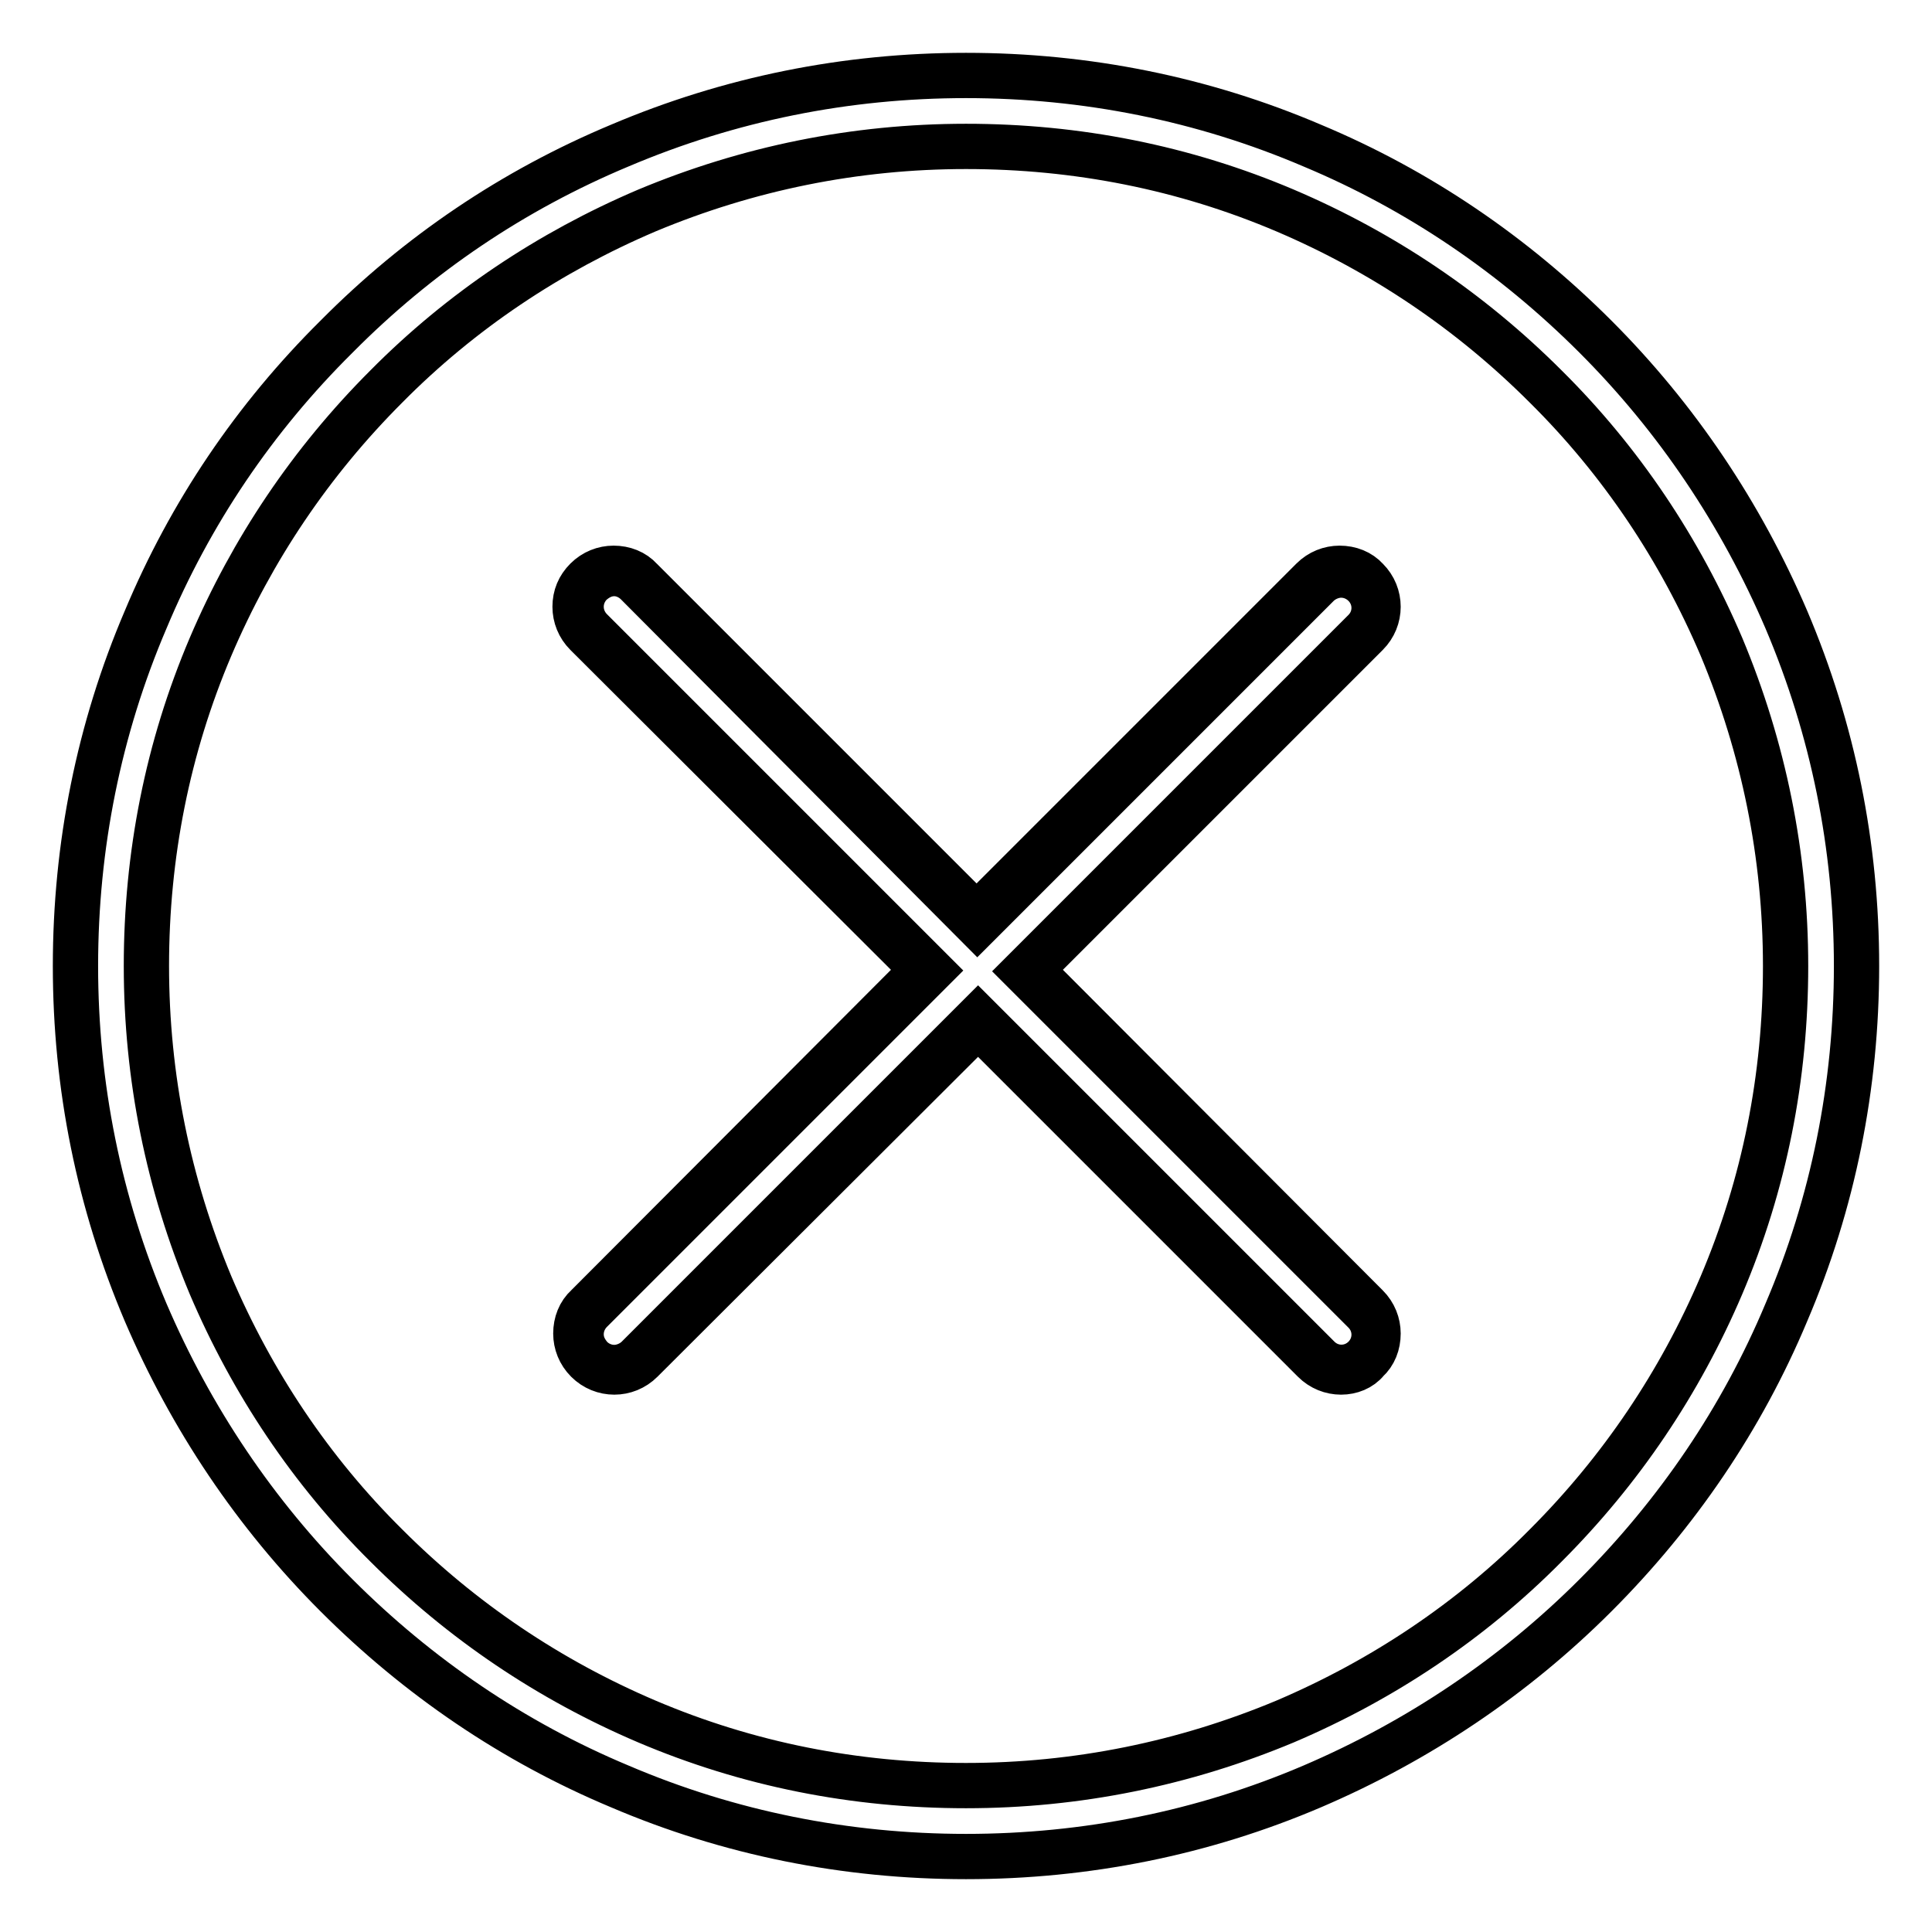 <?xml version="1.0" encoding="utf-8"?>
<!-- Svg Vector Icons : http://www.onlinewebfonts.com/icon -->
<!DOCTYPE svg PUBLIC "-//W3C//DTD SVG 1.1//EN" "http://www.w3.org/Graphics/SVG/1.1/DTD/svg11.dtd">
<svg version="1.1" xmlns="http://www.w3.org/2000/svg" xmlns:xlink="http://www.w3.org/1999/xlink" x="0px" y="0px" viewBox="0 0 256 256" enable-background="new 0 0 256 256" xml:space="preserve">
<g> <path stroke-width="6" fill-opacity="0" stroke="#000000"  d="M128,246c-15.9,0-31.4-3.1-45.9-9.3c-14.1-5.9-26.7-14.5-37.5-25.3c-10.8-10.8-19.3-23.5-25.3-37.5 c-6.2-14.6-9.3-30-9.3-45.9s3.1-31.4,9.3-45.9C25.2,68,33.7,55.4,44.6,44.6C55.4,33.7,68,25.2,82.1,19.3c14.6-6.2,30-9.3,45.9-9.3 c15.9,0,31.4,3.1,45.9,9.3c14.1,5.9,26.7,14.5,37.5,25.3c10.8,10.8,19.3,23.5,25.3,37.5c6.2,14.6,9.3,30,9.3,45.9 s-3.1,31.4-9.3,45.9c-5.9,14.1-14.5,26.7-25.3,37.5c-10.8,10.8-23.5,19.3-37.5,25.3C159.4,242.9,143.9,246,128,246L128,246z  M128,19.4c-14.7,0-28.9,2.9-42.3,8.5c-12.9,5.5-24.6,13.3-34.5,23.3c-10,10-17.8,21.6-23.3,34.5c-5.7,13.4-8.5,27.6-8.5,42.3 s2.9,28.9,8.5,42.3c5.5,12.9,13.3,24.6,23.3,34.5c10,10,21.6,17.8,34.5,23.3c13.4,5.7,27.6,8.5,42.3,8.5c14.7,0,28.9-2.9,42.3-8.5 c12.9-5.5,24.6-13.3,34.5-23.3c10-10,17.8-21.6,23.3-34.5c5.7-13.4,8.5-27.6,8.5-42.3c0-14.7-2.9-28.9-8.5-42.3 c-5.5-12.9-13.3-24.6-23.3-34.5c-10-10-21.6-17.8-34.5-23.3C156.9,22.2,142.7,19.4,128,19.4L128,19.4z M181,173.3 c1.8,1.8,1.8,4.8,0,6.7c-1.8,1.8-4.8,1.8-6.7,0l-44.8-44.8L84.7,180c-1.8,1.8-4.8,1.8-6.7,0c-1.8-1.8-1.8-4.8,0-6.7l44.8-44.8 L78,83.7c-1.8-1.8-1.8-4.8,0-6.7c1.8-1.8,4.8-1.8,6.7,0l44.8,44.8L174.3,77c1.8-1.8,4.8-1.8,6.7,0c1.8,1.8,1.8,4.8,0,6.7 l-44.8,44.8L181,173.3L181,173.3z M177.7,181.8c-1.3,0-2.6-0.5-3.6-1.5l-44.5-44.5L85,180.3c-2,2-5.2,2-7.2,0c-1-1-1.5-2.3-1.5-3.6 c0-1.4,0.5-2.7,1.5-3.6l44.5-44.6L77.7,84c-1-1-1.5-2.3-1.5-3.6c0-1.4,0.5-2.6,1.5-3.6c1-1,2.3-1.5,3.6-1.5c1.4,0,2.7,0.5,3.6,1.5 l44.5,44.5l44.5-44.5c1-1,2.3-1.5,3.6-1.5h0c1.4,0,2.7,0.5,3.6,1.5c2,2,2,5.2,0,7.2l-44.5,44.5l44.5,44.6c1,1,1.5,2.3,1.5,3.6 c0,1.4-0.5,2.7-1.5,3.6C180.3,181.3,179,181.8,177.7,181.8L177.7,181.8z M81.4,76c-1.2,0-2.2,0.5-3.1,1.3c-0.8,0.8-1.3,1.9-1.3,3.1 c0,1.2,0.5,2.3,1.3,3.1l45.1,45.1l-45.1,45.1c-0.8,0.8-1.3,1.9-1.3,3.1c0,1.2,0.5,2.2,1.3,3.1c0.8,0.8,1.9,1.3,3.1,1.3h0 c1.1,0,2.3-0.5,3.1-1.3l45.1-45.1l45.1,45.1c1.7,1.7,4.4,1.7,6.1,0c1.7-1.7,1.7-4.4,0-6.1l-45.1-45.1l45.1-45.1 c1.7-1.7,1.7-4.4,0-6.1c-0.8-0.8-1.9-1.3-3.1-1.3h0c-1.1,0-2.3,0.5-3.1,1.3l-45.1,45.1L84.4,77.3C83.6,76.5,82.5,76,81.4,76 L81.4,76z"/></g>
</svg>